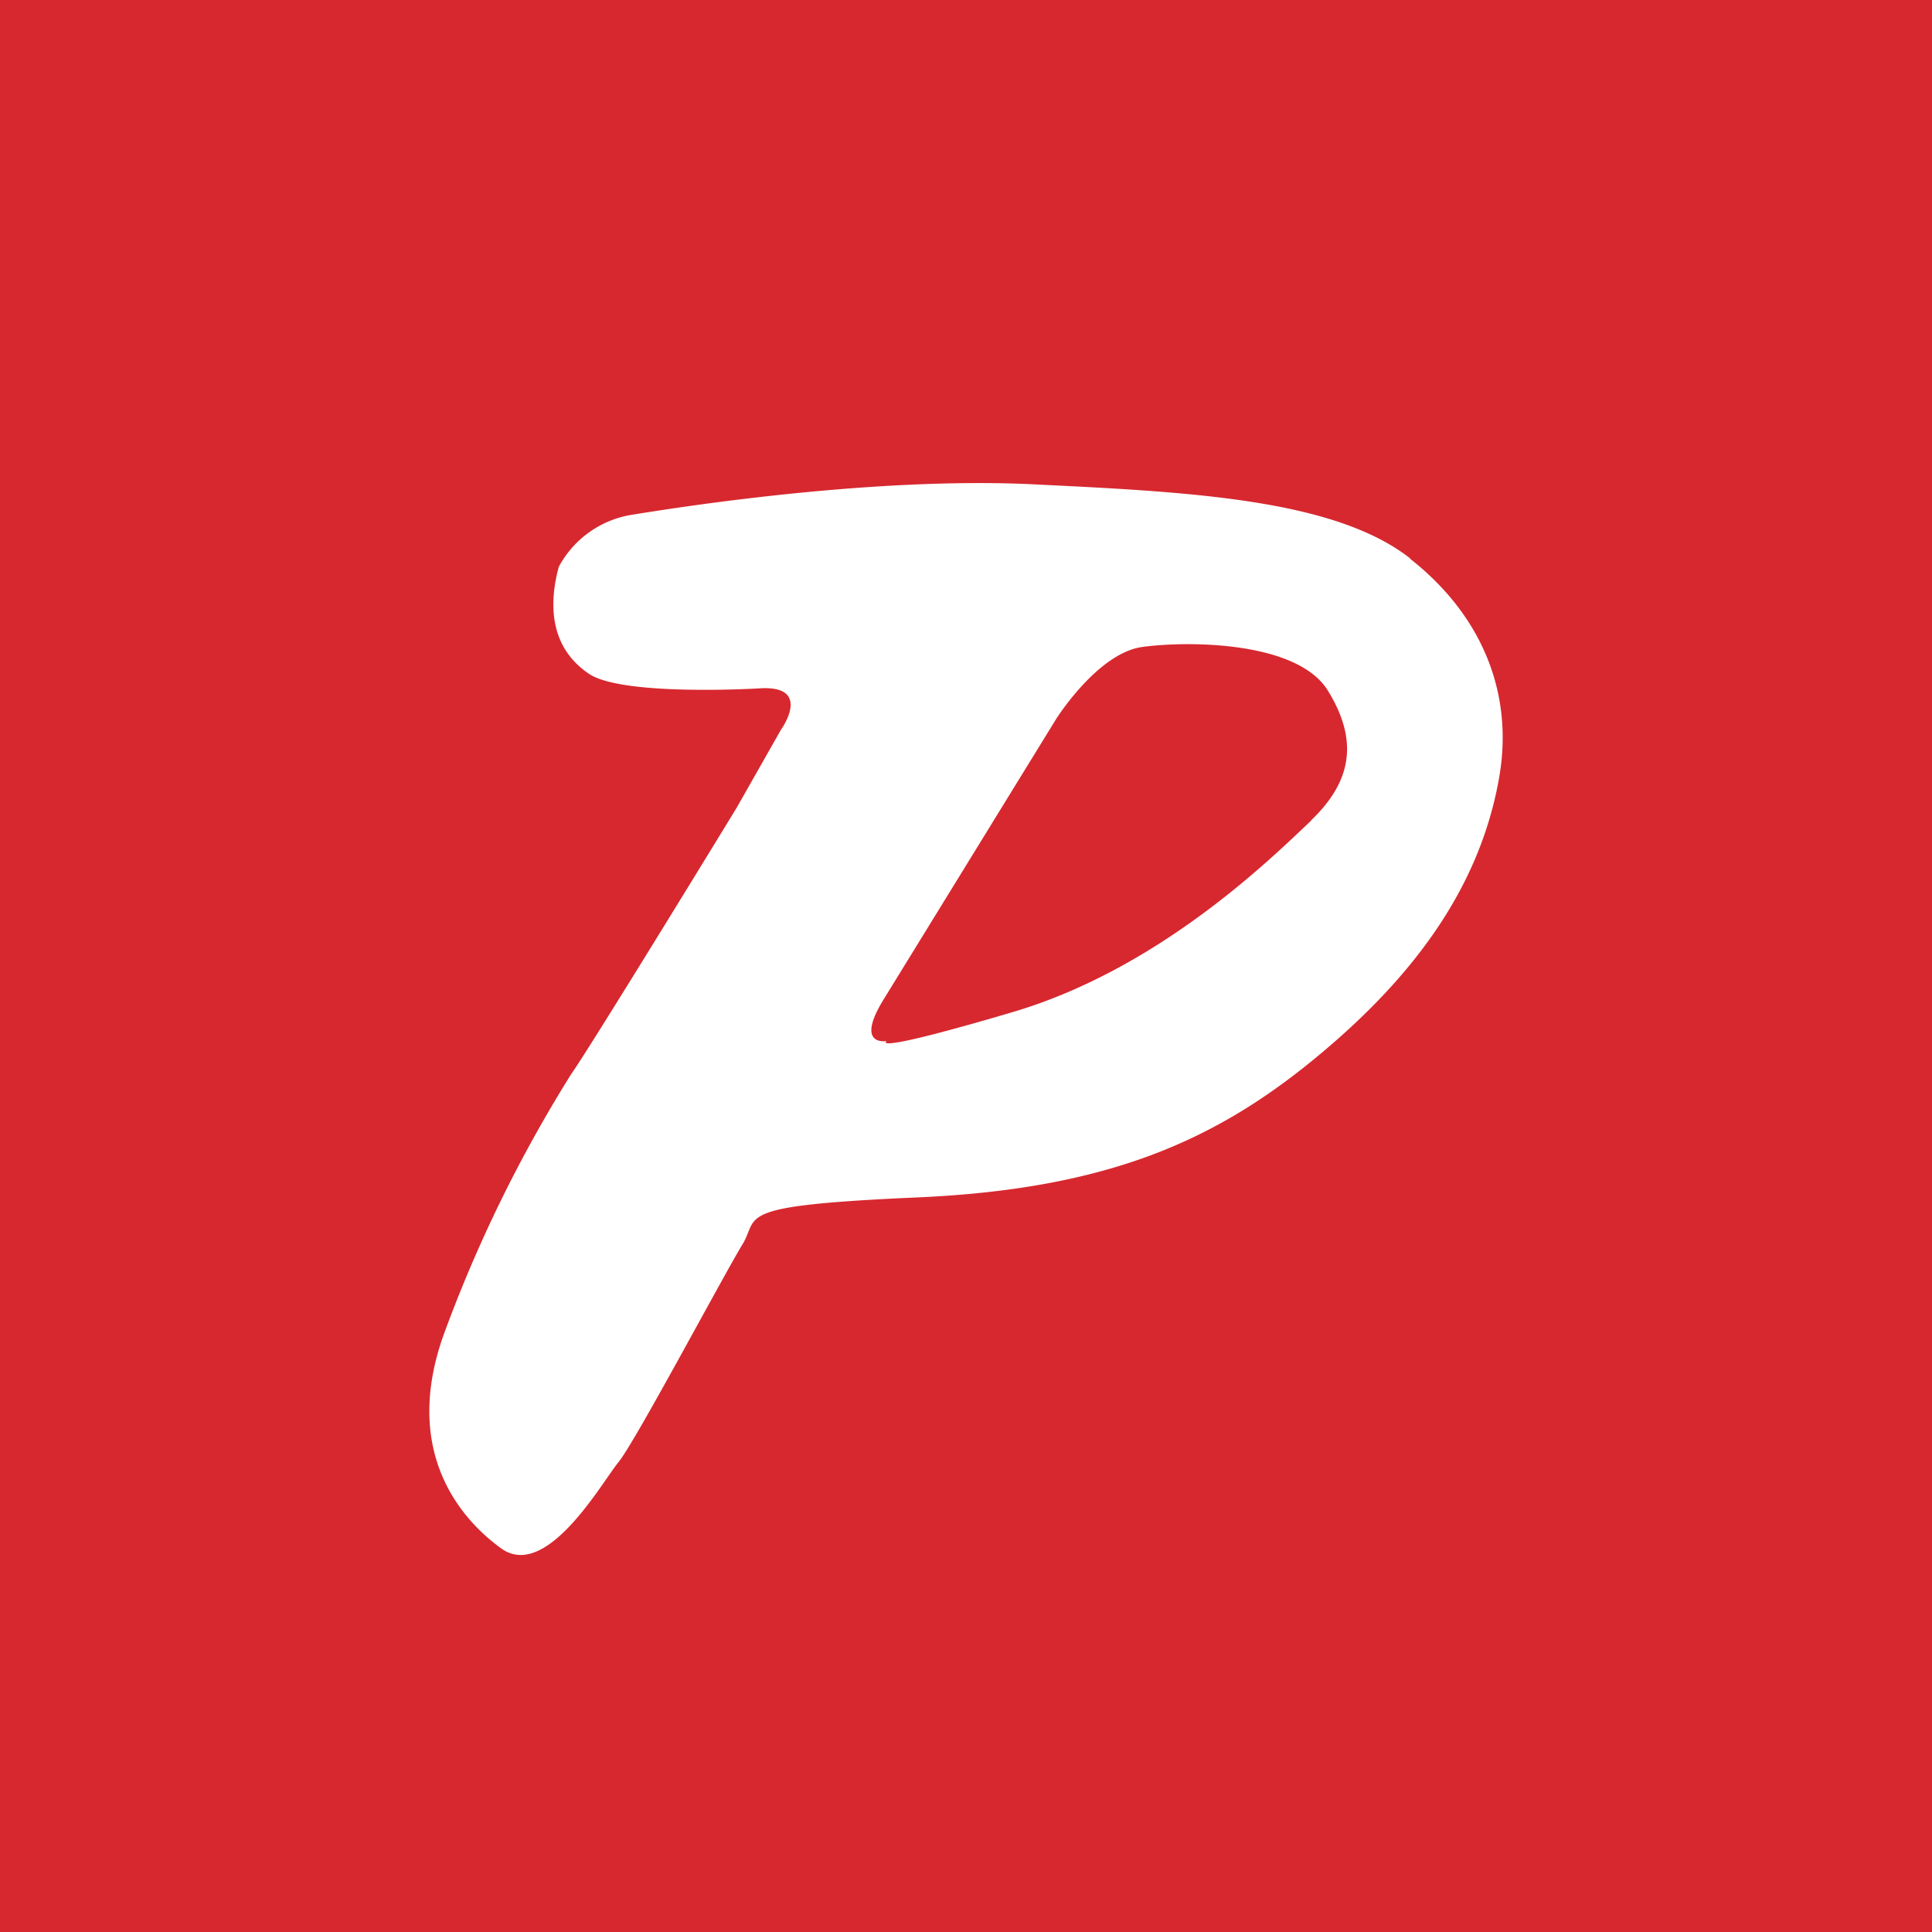 <svg xmlns="http://www.w3.org/2000/svg" viewBox="0 0 18 18">
  <rect x="0" y="0" width="18" height="18" fill="#333333" stroke="none"/>
  <g clip-path="url(#a)">
    <path fill="#D7282F" d="M0 0h18v18H0V0Z"/>
    <path fill="#fff" d="M13.139 5.203c-.71-.557-2.075-.62-3.496-.69-1.537-.077-3.42.228-3.785.288a.943.943 0 0 0-.652.48c-.106.393-.06.768.283.998.316.21 1.575.135 1.575.135.519-.039.212.385.212.385l-.414.729s-1.35 2.21-1.54 2.479a12.963 12.963 0 0 0-1.192 2.438c-.366 1.038.114 1.672.538 1.98.423.308.94-.615 1.094-.802.154-.186.986-1.754 1.153-2.025.167-.271-.114-.365 1.633-.442 1.747-.077 2.747-.518 3.669-1.267.922-.75 1.554-1.585 1.744-2.61.153-.802-.146-1.543-.827-2.076m-.916 2.44c-.385.365-1.42 1.384-2.785 1.787-1.365.403-1.172.269-1.172.269s-.308.057-.019-.403L9.839 6.7s.385-.613.801-.672c.417-.058 1.442-.058 1.73.404.287.463.228.845-.154 1.21"/>
  </g>
  <defs>
    <clipPath id="a">
      <path fill="#fff" d="M0 0h18v18H0z"/>
    </clipPath>
  </defs>
</svg>
